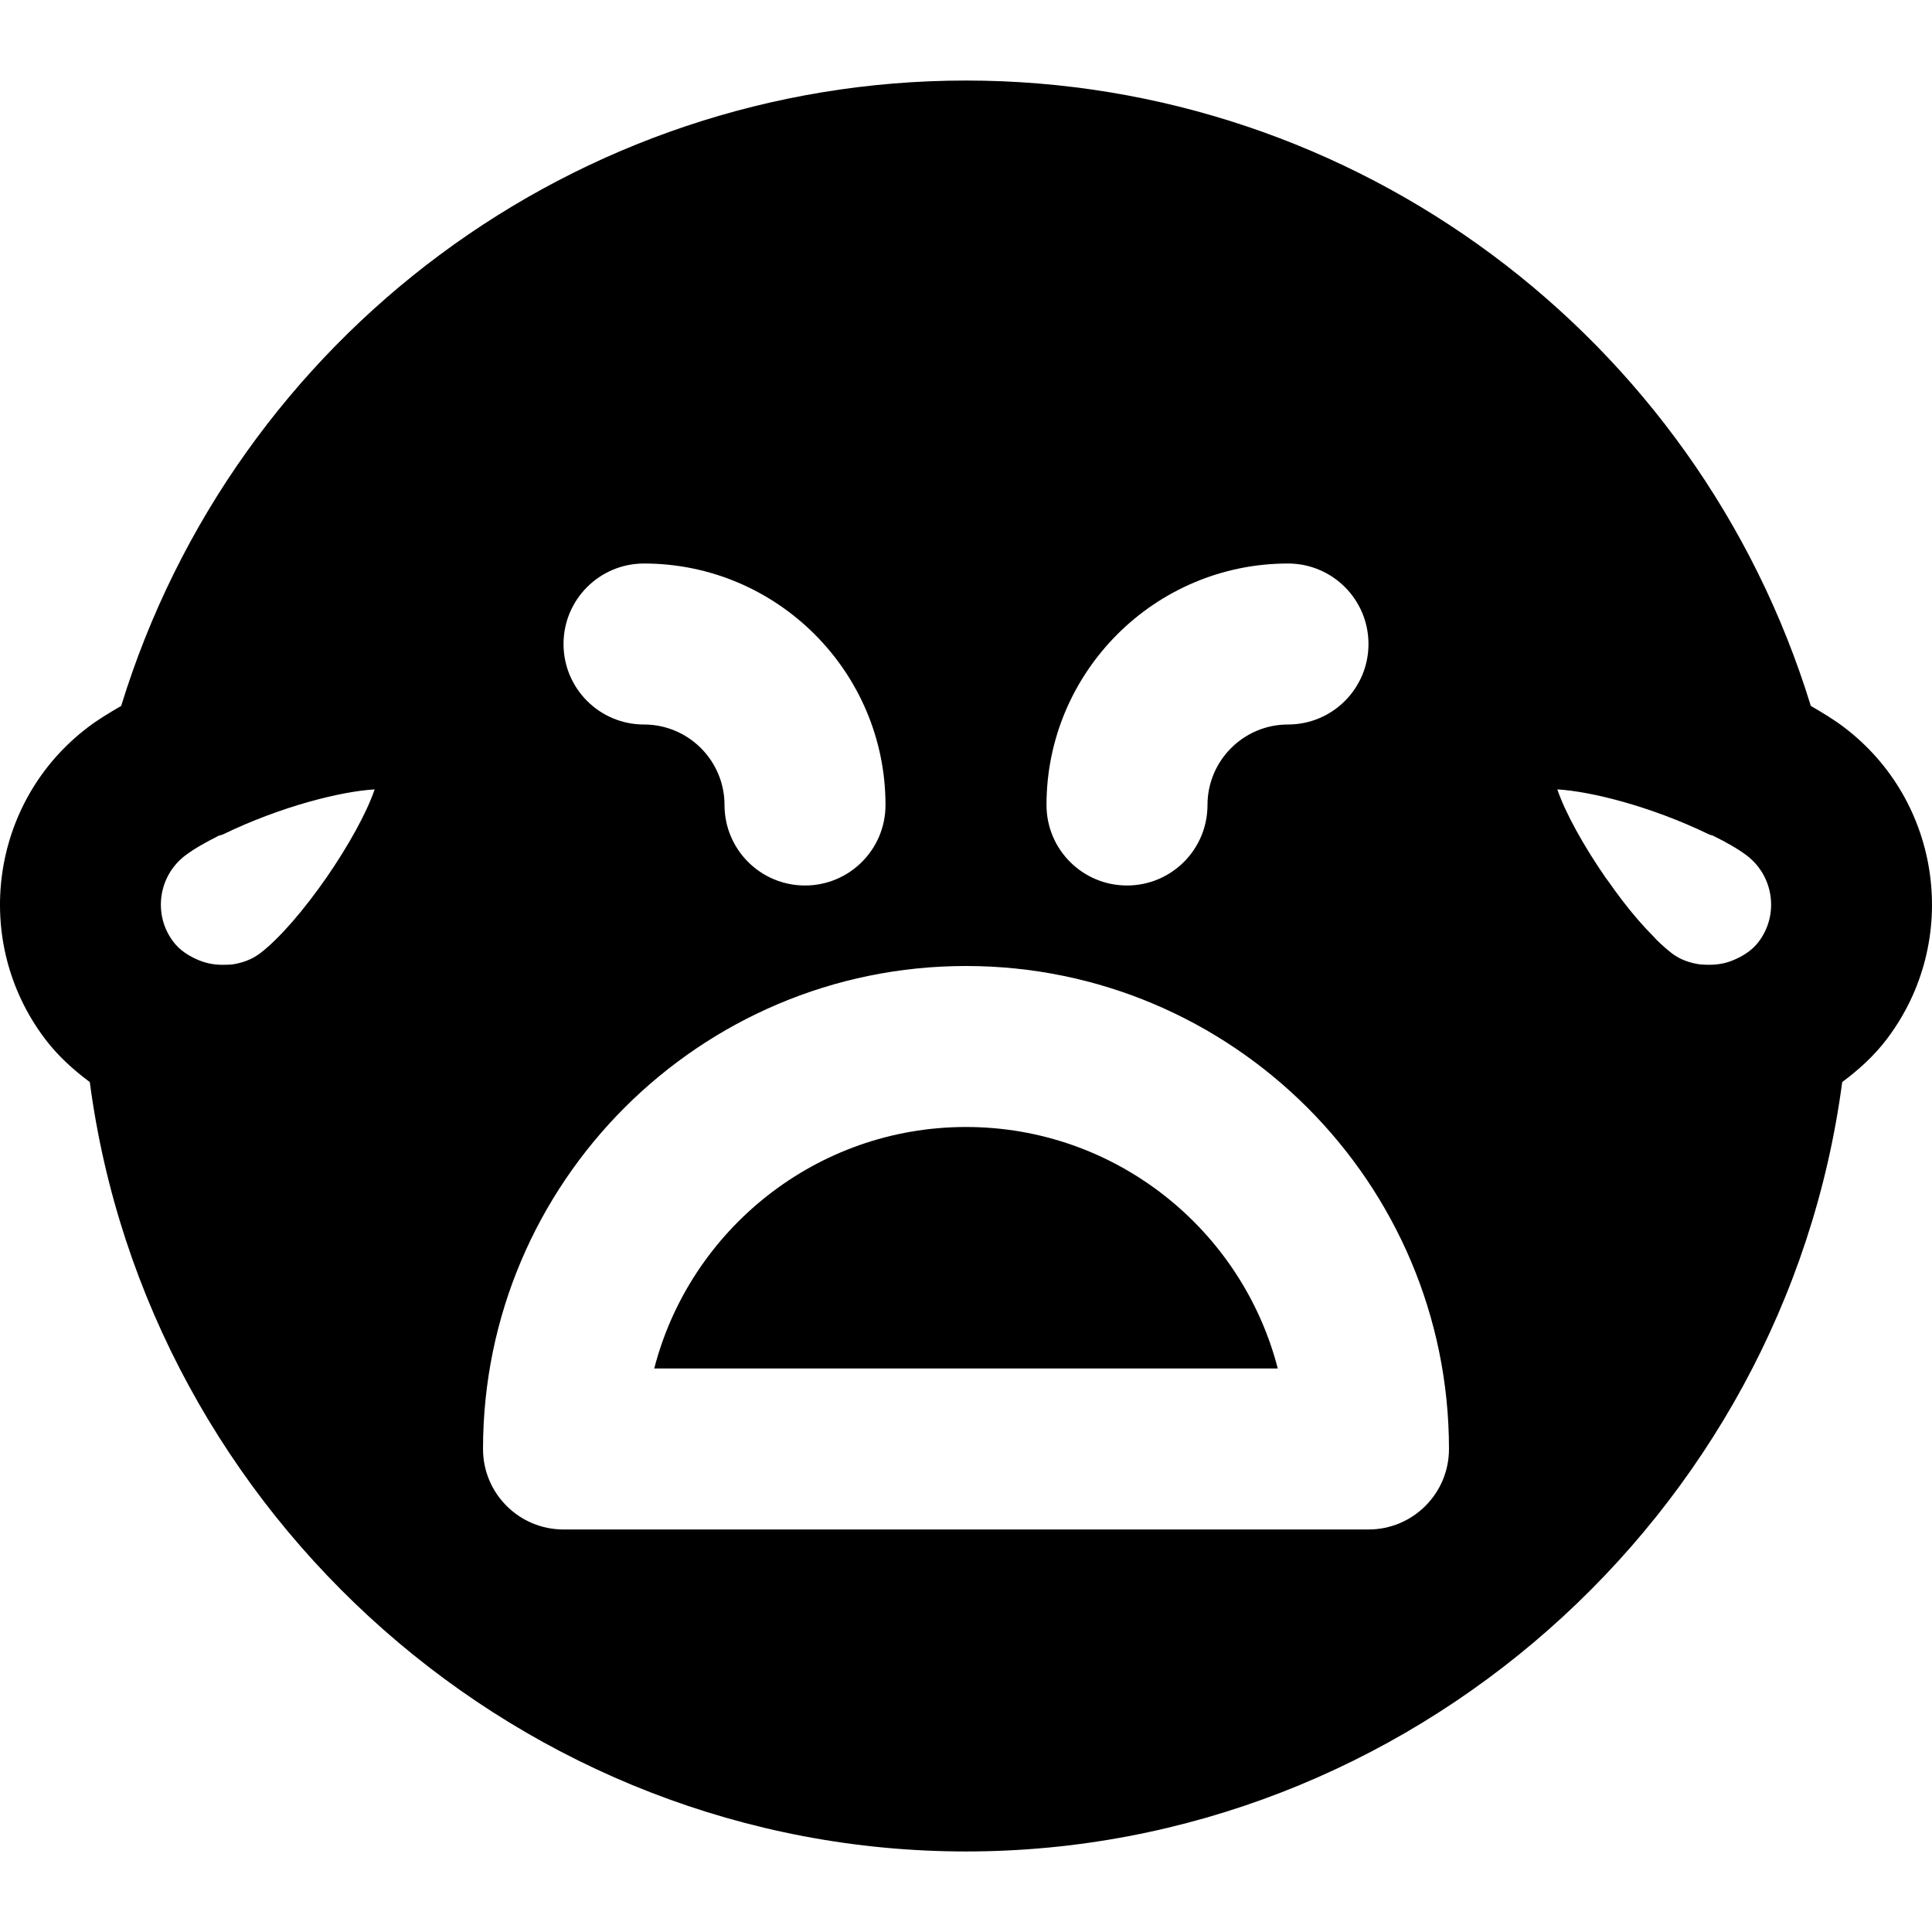 <?xml version="1.0" encoding="iso-8859-1"?>
<!-- Uploaded to: SVG Repo, www.svgrepo.com, Generator: SVG Repo Mixer Tools -->
<svg fill="#000000" height="800px" width="800px" version="1.1" id="Layer_1" xmlns="http://www.w3.org/2000/svg" xmlns:xlink="http://www.w3.org/1999/xlink" 
	 viewBox="0 0 512.02 512.02" xml:space="preserve">
<g>
	<g>
		<path d="M488.671,192.714c-2.453-1.877-5.525-3.755-8.768-5.632C449.802,89.076,359.22,21.343,256.01,21.343
			S62.239,89.076,32.116,187.082c-3.243,1.877-6.315,3.755-8.768,5.632c-25.941,19.627-31.04,56.704-11.392,82.645
			c3.371,4.459,7.467,8.149,11.84,11.413C39.028,401.93,138.762,490.676,256.01,490.676s216.981-88.747,232.213-203.904
			c4.373-3.264,8.469-6.955,11.84-11.413C519.711,249.418,514.612,212.34,488.671,192.714z M341.343,149.343
			c11.797,0,21.333,9.557,21.333,21.333c0,11.776-9.536,21.333-21.333,21.333c-11.776,0-21.333,9.579-21.333,21.333
			c0,11.776-9.536,21.333-21.333,21.333s-21.333-9.557-21.333-21.333C277.343,178.058,306.058,149.343,341.343,149.343z
			 M170.676,149.343c35.285,0,64,28.715,64,64c0,11.776-9.536,21.333-21.333,21.333s-21.333-9.557-21.333-21.333
			c0-11.755-9.557-21.333-21.333-21.333c-11.797,0-21.333-9.557-21.333-21.333S158.879,149.343,170.676,149.343z M86.516,232.586
			c-5.781,8.32-12.352,16.085-17.707,20.16c-0.043,0.021-0.064,0.021-0.085,0.043c-2.133,1.579-4.651,2.432-7.232,2.816
			c-0.491,0.064-0.981,0.043-1.451,0.064c-2.475,0.128-4.992-0.192-7.403-1.216c-2.603-1.088-4.971-2.581-6.699-4.864
			c-5.44-7.168-4.011-17.429,3.157-22.869c2.304-1.749,5.44-3.52,8.896-5.248c0.384-0.149,0.789-0.171,1.152-0.363
			c15.595-7.531,31.403-11.392,40.149-11.904C97.183,215.434,92.255,224.287,86.516,232.586z M362.676,405.343H149.343
			c-11.797,0-21.333-9.557-21.333-21.333c0-70.592,57.408-128,128-128s128,57.408,128,128
			C384.01,395.786,374.474,405.343,362.676,405.343z M466.079,249.588c-1.728,2.283-4.096,3.776-6.699,4.864
			c-2.389,1.024-4.885,1.323-7.339,1.216c-0.512-0.043-1.045-0.021-1.557-0.085c-2.603-0.384-5.141-1.237-7.275-2.837
			c-1.323-1.024-2.752-2.261-4.203-3.691c-0.235-0.235-0.469-0.533-0.704-0.768c-2.731-2.731-5.568-5.995-8.341-9.621
			c-1.195-1.557-2.368-3.179-3.52-4.821c-0.299-0.405-0.619-0.811-0.917-1.237c-5.739-8.299-10.688-17.152-12.8-23.403
			c8.747,0.512,24.555,4.373,40.149,11.904c0.363,0.171,0.747,0.213,1.109,0.363c3.499,1.728,6.635,3.499,8.939,5.248
			C470.09,232.159,471.519,242.42,466.079,249.588z"/>
	</g>
</g>
<g>
	<g>
		<path d="M256.01,298.676c-39.68,0-73.152,27.243-82.624,64h165.248C329.162,325.919,295.69,298.676,256.01,298.676z"/>
	</g>
</g>
</svg>